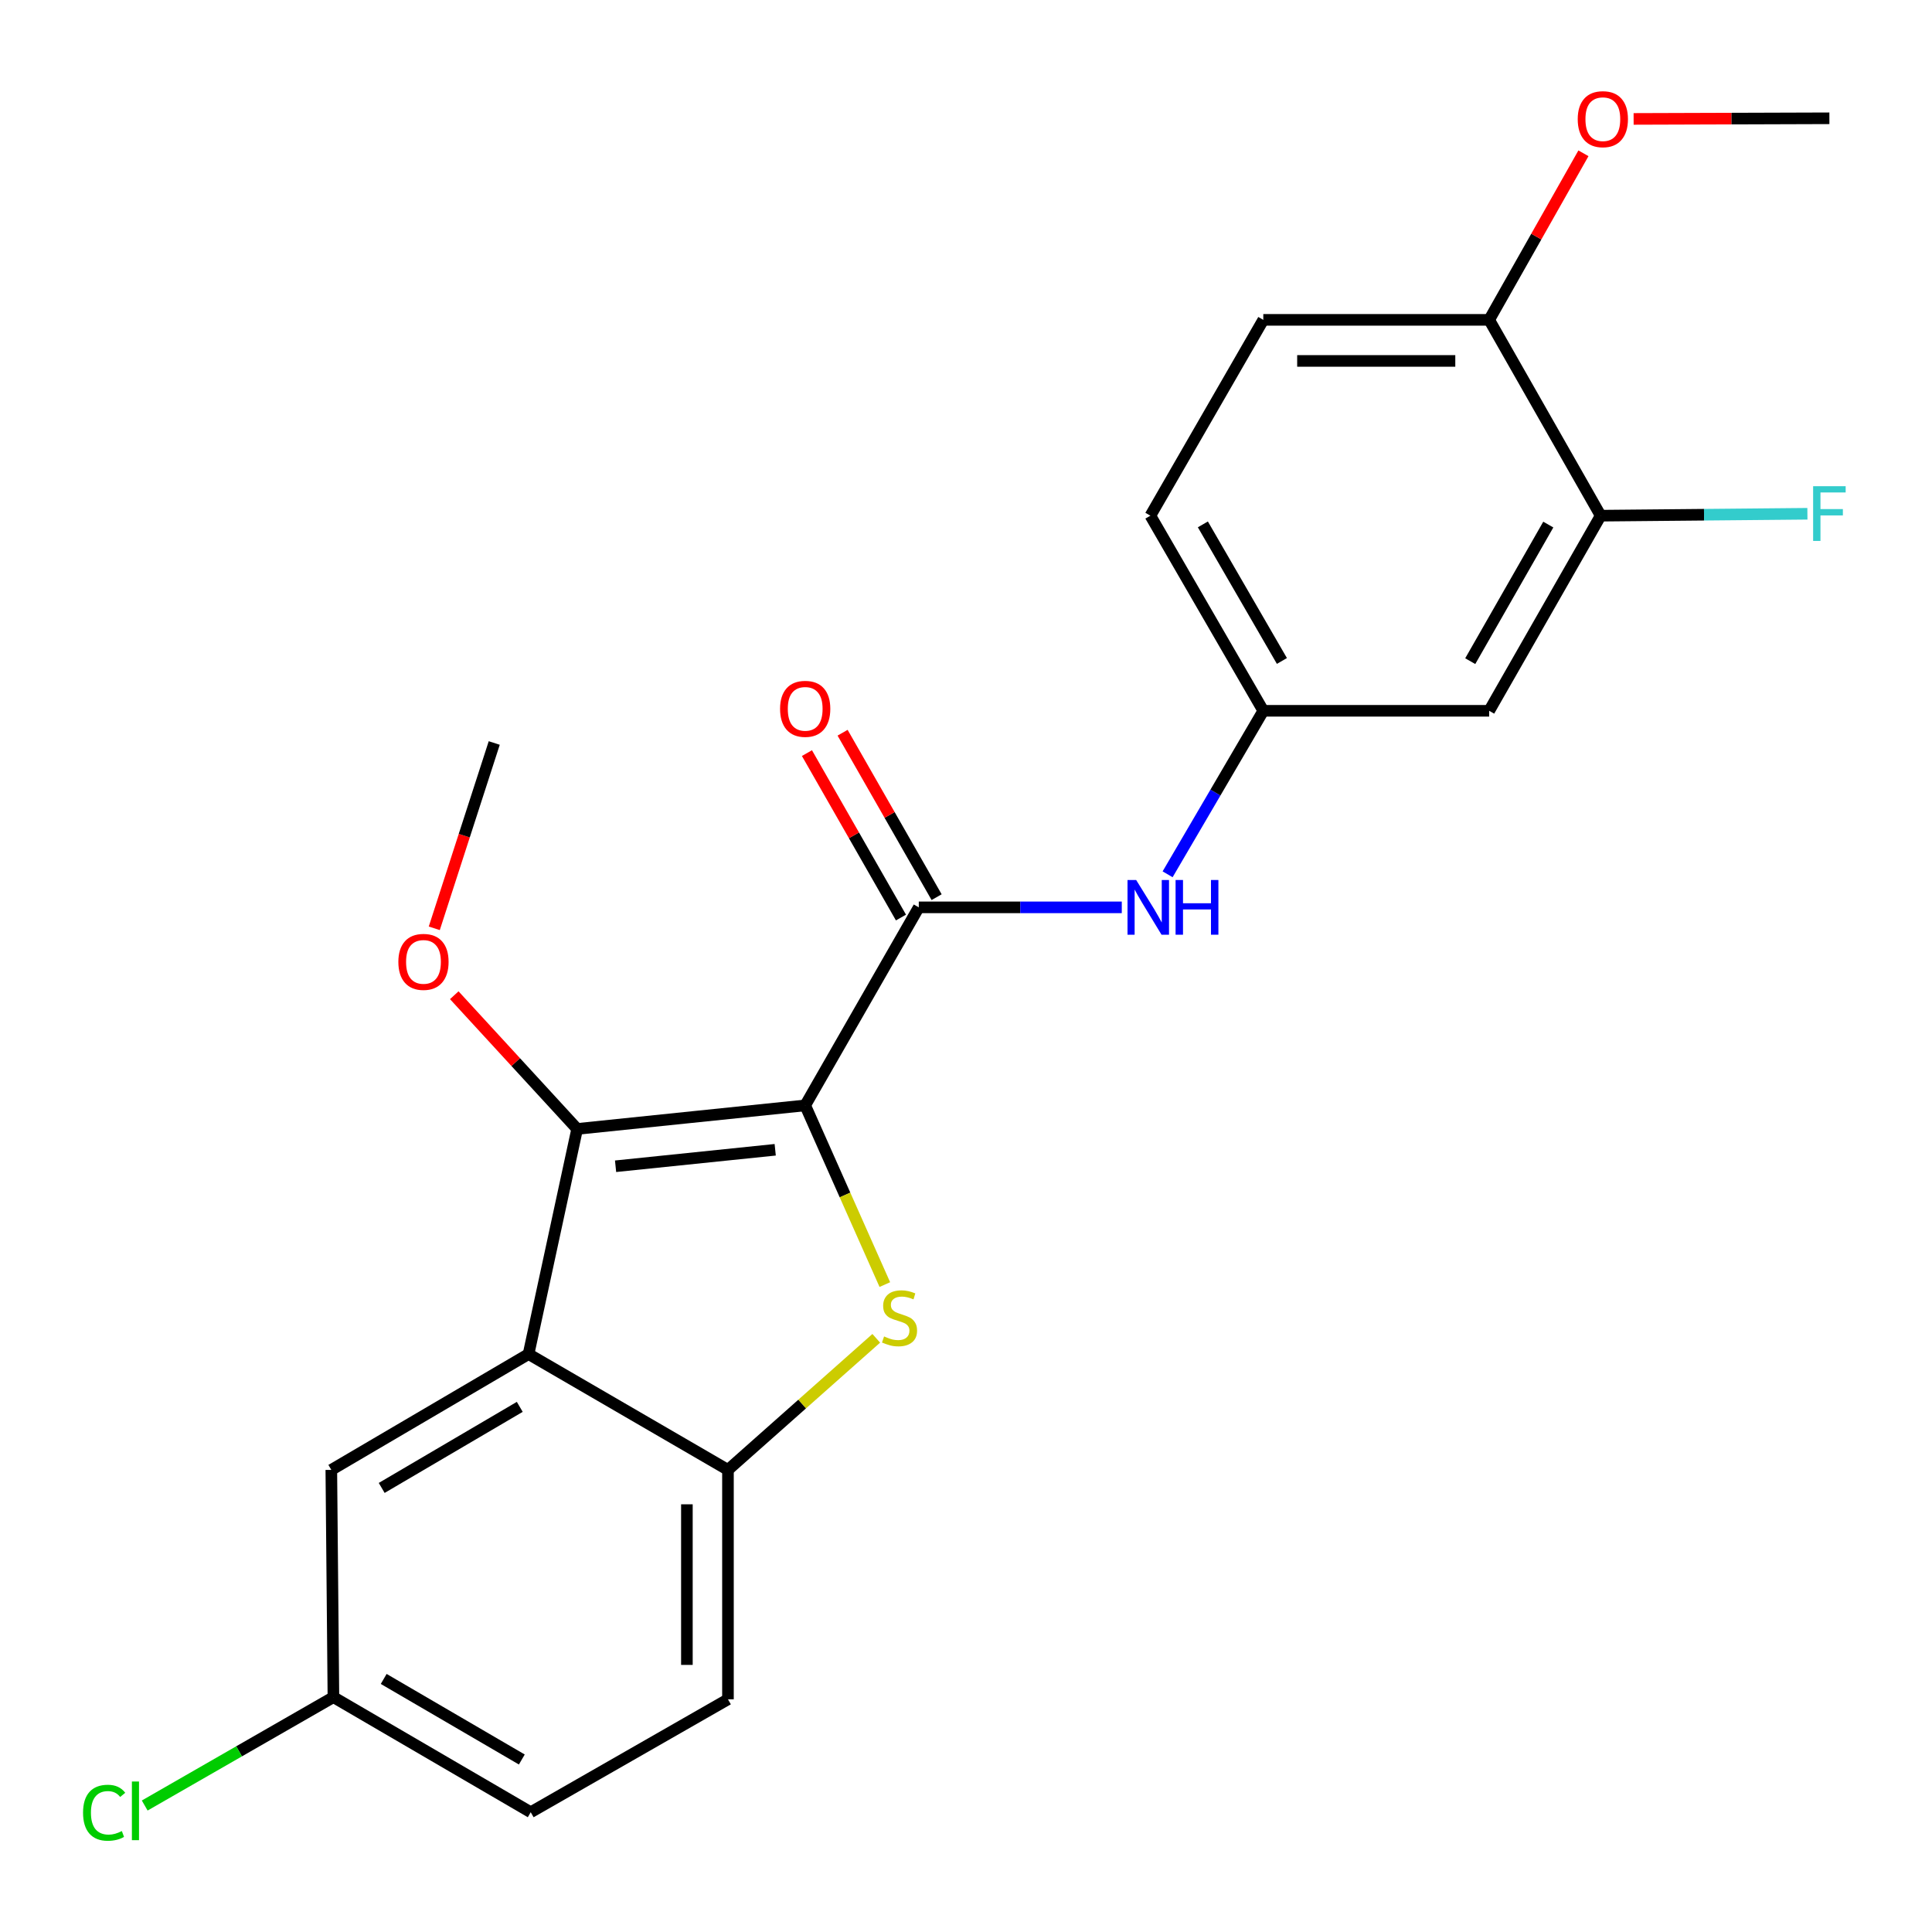 <?xml version='1.0' encoding='iso-8859-1'?>
<svg version='1.1' baseProfile='full'
              xmlns='http://www.w3.org/2000/svg'
                      xmlns:rdkit='http://www.rdkit.org/xml'
                      xmlns:xlink='http://www.w3.org/1999/xlink'
                  xml:space='preserve'
width='1000px' height='1000px' viewBox='0 0 1000 1000'>
<!-- END OF HEADER -->
<rect style='opacity:1.0;fill:#FFFFFF;stroke:none' width='1000' height='1000' x='0' y='0'> </rect>
<path class='bond-0' d='M 416.766,572.149 L 437.376,618.522' style='fill:none;fill-rule:evenodd;stroke:#000000;stroke-width:6px;stroke-linecap:butt;stroke-linejoin:miter;stroke-opacity:1' />
<path class='bond-0' d='M 437.376,618.522 L 457.986,664.895' style='fill:none;fill-rule:evenodd;stroke:#CCCC00;stroke-width:6px;stroke-linecap:butt;stroke-linejoin:miter;stroke-opacity:1' />
<path class='bond-1' d='M 416.766,572.149 L 298.733,584.336' style='fill:none;fill-rule:evenodd;stroke:#000000;stroke-width:6px;stroke-linecap:butt;stroke-linejoin:miter;stroke-opacity:1' />
<path class='bond-1' d='M 401.244,595.121 L 318.621,603.652' style='fill:none;fill-rule:evenodd;stroke:#000000;stroke-width:6px;stroke-linecap:butt;stroke-linejoin:miter;stroke-opacity:1' />
<path class='bond-3' d='M 416.766,572.149 L 475.564,469.645' style='fill:none;fill-rule:evenodd;stroke:#000000;stroke-width:6px;stroke-linecap:butt;stroke-linejoin:miter;stroke-opacity:1' />
<path class='bond-4' d='M 453.549,692.71 L 415.17,726.761' style='fill:none;fill-rule:evenodd;stroke:#CCCC00;stroke-width:6px;stroke-linecap:butt;stroke-linejoin:miter;stroke-opacity:1' />
<path class='bond-4' d='M 415.17,726.761 L 376.792,760.812' style='fill:none;fill-rule:evenodd;stroke:#000000;stroke-width:6px;stroke-linecap:butt;stroke-linejoin:miter;stroke-opacity:1' />
<path class='bond-2' d='M 298.733,584.336 L 273.58,700.868' style='fill:none;fill-rule:evenodd;stroke:#000000;stroke-width:6px;stroke-linecap:butt;stroke-linejoin:miter;stroke-opacity:1' />
<path class='bond-13' d='M 298.733,584.336 L 266.93,549.732' style='fill:none;fill-rule:evenodd;stroke:#000000;stroke-width:6px;stroke-linecap:butt;stroke-linejoin:miter;stroke-opacity:1' />
<path class='bond-13' d='M 266.93,549.732 L 235.126,515.128' style='fill:none;fill-rule:evenodd;stroke:#FF0000;stroke-width:6px;stroke-linecap:butt;stroke-linejoin:miter;stroke-opacity:1' />
<path class='bond-8' d='M 273.58,700.868 L 171.49,760.812' style='fill:none;fill-rule:evenodd;stroke:#000000;stroke-width:6px;stroke-linecap:butt;stroke-linejoin:miter;stroke-opacity:1' />
<path class='bond-8' d='M 269.029,728.19 L 197.566,770.151' style='fill:none;fill-rule:evenodd;stroke:#000000;stroke-width:6px;stroke-linecap:butt;stroke-linejoin:miter;stroke-opacity:1' />
<path class='bond-23' d='M 273.58,700.868 L 376.792,760.812' style='fill:none;fill-rule:evenodd;stroke:#000000;stroke-width:6px;stroke-linecap:butt;stroke-linejoin:miter;stroke-opacity:1' />
<path class='bond-5' d='M 475.564,469.645 L 528.097,469.645' style='fill:none;fill-rule:evenodd;stroke:#000000;stroke-width:6px;stroke-linecap:butt;stroke-linejoin:miter;stroke-opacity:1' />
<path class='bond-5' d='M 528.097,469.645 L 580.631,469.645' style='fill:none;fill-rule:evenodd;stroke:#0000FF;stroke-width:6px;stroke-linecap:butt;stroke-linejoin:miter;stroke-opacity:1' />
<path class='bond-10' d='M 484.79,464.37 L 460.458,421.813' style='fill:none;fill-rule:evenodd;stroke:#000000;stroke-width:6px;stroke-linecap:butt;stroke-linejoin:miter;stroke-opacity:1' />
<path class='bond-10' d='M 460.458,421.813 L 436.125,379.257' style='fill:none;fill-rule:evenodd;stroke:#FF0000;stroke-width:6px;stroke-linecap:butt;stroke-linejoin:miter;stroke-opacity:1' />
<path class='bond-10' d='M 466.337,474.921 L 442.005,432.364' style='fill:none;fill-rule:evenodd;stroke:#000000;stroke-width:6px;stroke-linecap:butt;stroke-linejoin:miter;stroke-opacity:1' />
<path class='bond-10' d='M 442.005,432.364 L 417.672,389.808' style='fill:none;fill-rule:evenodd;stroke:#FF0000;stroke-width:6px;stroke-linecap:butt;stroke-linejoin:miter;stroke-opacity:1' />
<path class='bond-12' d='M 376.792,760.812 L 376.792,879.565' style='fill:none;fill-rule:evenodd;stroke:#000000;stroke-width:6px;stroke-linecap:butt;stroke-linejoin:miter;stroke-opacity:1' />
<path class='bond-12' d='M 355.536,778.625 L 355.536,861.752' style='fill:none;fill-rule:evenodd;stroke:#000000;stroke-width:6px;stroke-linecap:butt;stroke-linejoin:miter;stroke-opacity:1' />
<path class='bond-9' d='M 604.352,452.538 L 629.117,410.224' style='fill:none;fill-rule:evenodd;stroke:#0000FF;stroke-width:6px;stroke-linecap:butt;stroke-linejoin:miter;stroke-opacity:1' />
<path class='bond-9' d='M 629.117,410.224 L 653.882,367.909' style='fill:none;fill-rule:evenodd;stroke:#000000;stroke-width:6px;stroke-linecap:butt;stroke-linejoin:miter;stroke-opacity:1' />
<path class='bond-6' d='M 828.504,266.917 L 770.793,367.909' style='fill:none;fill-rule:evenodd;stroke:#000000;stroke-width:6px;stroke-linecap:butt;stroke-linejoin:miter;stroke-opacity:1' />
<path class='bond-6' d='M 801.392,271.52 L 760.994,342.214' style='fill:none;fill-rule:evenodd;stroke:#000000;stroke-width:6px;stroke-linecap:butt;stroke-linejoin:miter;stroke-opacity:1' />
<path class='bond-16' d='M 828.504,266.917 L 882.008,266.421' style='fill:none;fill-rule:evenodd;stroke:#000000;stroke-width:6px;stroke-linecap:butt;stroke-linejoin:miter;stroke-opacity:1' />
<path class='bond-16' d='M 882.008,266.421 L 935.511,265.924' style='fill:none;fill-rule:evenodd;stroke:#33CCCC;stroke-width:6px;stroke-linecap:butt;stroke-linejoin:miter;stroke-opacity:1' />
<path class='bond-25' d='M 828.504,266.917 L 770.793,165.559' style='fill:none;fill-rule:evenodd;stroke:#000000;stroke-width:6px;stroke-linecap:butt;stroke-linejoin:miter;stroke-opacity:1' />
<path class='bond-7' d='M 770.793,367.909 L 653.882,367.909' style='fill:none;fill-rule:evenodd;stroke:#000000;stroke-width:6px;stroke-linecap:butt;stroke-linejoin:miter;stroke-opacity:1' />
<path class='bond-15' d='M 171.49,760.812 L 172.576,878.443' style='fill:none;fill-rule:evenodd;stroke:#000000;stroke-width:6px;stroke-linecap:butt;stroke-linejoin:miter;stroke-opacity:1' />
<path class='bond-17' d='M 653.882,367.909 L 595.439,266.917' style='fill:none;fill-rule:evenodd;stroke:#000000;stroke-width:6px;stroke-linecap:butt;stroke-linejoin:miter;stroke-opacity:1' />
<path class='bond-17' d='M 663.514,342.114 L 622.603,271.419' style='fill:none;fill-rule:evenodd;stroke:#000000;stroke-width:6px;stroke-linecap:butt;stroke-linejoin:miter;stroke-opacity:1' />
<path class='bond-11' d='M 770.793,165.559 L 653.882,165.559' style='fill:none;fill-rule:evenodd;stroke:#000000;stroke-width:6px;stroke-linecap:butt;stroke-linejoin:miter;stroke-opacity:1' />
<path class='bond-11' d='M 753.256,186.816 L 671.419,186.816' style='fill:none;fill-rule:evenodd;stroke:#000000;stroke-width:6px;stroke-linecap:butt;stroke-linejoin:miter;stroke-opacity:1' />
<path class='bond-20' d='M 770.793,165.559 L 795.188,122.454' style='fill:none;fill-rule:evenodd;stroke:#000000;stroke-width:6px;stroke-linecap:butt;stroke-linejoin:miter;stroke-opacity:1' />
<path class='bond-20' d='M 795.188,122.454 L 819.583,79.349' style='fill:none;fill-rule:evenodd;stroke:#FF0000;stroke-width:6px;stroke-linecap:butt;stroke-linejoin:miter;stroke-opacity:1' />
<path class='bond-18' d='M 376.792,879.565 L 274.702,938.008' style='fill:none;fill-rule:evenodd;stroke:#000000;stroke-width:6px;stroke-linecap:butt;stroke-linejoin:miter;stroke-opacity:1' />
<path class='bond-21' d='M 224.783,480.491 L 240.301,432.532' style='fill:none;fill-rule:evenodd;stroke:#FF0000;stroke-width:6px;stroke-linecap:butt;stroke-linejoin:miter;stroke-opacity:1' />
<path class='bond-21' d='M 240.301,432.532 L 255.819,384.572' style='fill:none;fill-rule:evenodd;stroke:#000000;stroke-width:6px;stroke-linecap:butt;stroke-linejoin:miter;stroke-opacity:1' />
<path class='bond-14' d='M 653.882,165.559 L 595.439,266.917' style='fill:none;fill-rule:evenodd;stroke:#000000;stroke-width:6px;stroke-linecap:butt;stroke-linejoin:miter;stroke-opacity:1' />
<path class='bond-19' d='M 172.576,878.443 L 123.739,906.489' style='fill:none;fill-rule:evenodd;stroke:#000000;stroke-width:6px;stroke-linecap:butt;stroke-linejoin:miter;stroke-opacity:1' />
<path class='bond-19' d='M 123.739,906.489 L 74.902,934.535' style='fill:none;fill-rule:evenodd;stroke:#00CC00;stroke-width:6px;stroke-linecap:butt;stroke-linejoin:miter;stroke-opacity:1' />
<path class='bond-24' d='M 172.576,878.443 L 274.702,938.008' style='fill:none;fill-rule:evenodd;stroke:#000000;stroke-width:6px;stroke-linecap:butt;stroke-linejoin:miter;stroke-opacity:1' />
<path class='bond-24' d='M 198.604,869.016 L 270.092,910.712' style='fill:none;fill-rule:evenodd;stroke:#000000;stroke-width:6px;stroke-linecap:butt;stroke-linejoin:miter;stroke-opacity:1' />
<path class='bond-22' d='M 845.558,61.552 L 896.225,61.388' style='fill:none;fill-rule:evenodd;stroke:#FF0000;stroke-width:6px;stroke-linecap:butt;stroke-linejoin:miter;stroke-opacity:1' />
<path class='bond-22' d='M 896.225,61.388 L 946.891,61.225' style='fill:none;fill-rule:evenodd;stroke:#000000;stroke-width:6px;stroke-linecap:butt;stroke-linejoin:miter;stroke-opacity:1' />
<path  class='atom-1' d='M 457.597 691.741
Q 457.917 691.861, 459.237 692.421
Q 460.557 692.981, 461.997 693.341
Q 463.477 693.661, 464.917 693.661
Q 467.597 693.661, 469.157 692.381
Q 470.717 691.061, 470.717 688.781
Q 470.717 687.221, 469.917 686.261
Q 469.157 685.301, 467.957 684.781
Q 466.757 684.261, 464.757 683.661
Q 462.237 682.901, 460.717 682.181
Q 459.237 681.461, 458.157 679.941
Q 457.117 678.421, 457.117 675.861
Q 457.117 672.301, 459.517 670.101
Q 461.957 667.901, 466.757 667.901
Q 470.037 667.901, 473.757 669.461
L 472.837 672.541
Q 469.437 671.141, 466.877 671.141
Q 464.117 671.141, 462.597 672.301
Q 461.077 673.421, 461.117 675.381
Q 461.117 676.901, 461.877 677.821
Q 462.677 678.741, 463.797 679.261
Q 464.957 679.781, 466.877 680.381
Q 469.437 681.181, 470.957 681.981
Q 472.477 682.781, 473.557 684.421
Q 474.677 686.021, 474.677 688.781
Q 474.677 692.701, 472.037 694.821
Q 469.437 696.901, 465.077 696.901
Q 462.557 696.901, 460.637 696.341
Q 458.757 695.821, 456.517 694.901
L 457.597 691.741
' fill='#CCCC00'/>
<path  class='atom-6' d='M 588.08 455.485
L 597.36 470.485
Q 598.28 471.965, 599.76 474.645
Q 601.24 477.325, 601.32 477.485
L 601.32 455.485
L 605.08 455.485
L 605.08 483.805
L 601.2 483.805
L 591.24 467.405
Q 590.08 465.485, 588.84 463.285
Q 587.64 461.085, 587.28 460.405
L 587.28 483.805
L 583.6 483.805
L 583.6 455.485
L 588.08 455.485
' fill='#0000FF'/>
<path  class='atom-6' d='M 608.48 455.485
L 612.32 455.485
L 612.32 467.525
L 626.8 467.525
L 626.8 455.485
L 630.64 455.485
L 630.64 483.805
L 626.8 483.805
L 626.8 470.725
L 612.32 470.725
L 612.32 483.805
L 608.48 483.805
L 608.48 455.485
' fill='#0000FF'/>
<path  class='atom-11' d='M 403.766 366.891
Q 403.766 360.091, 407.126 356.291
Q 410.486 352.491, 416.766 352.491
Q 423.046 352.491, 426.406 356.291
Q 429.766 360.091, 429.766 366.891
Q 429.766 373.771, 426.366 377.691
Q 422.966 381.571, 416.766 381.571
Q 410.526 381.571, 407.126 377.691
Q 403.766 373.811, 403.766 366.891
M 416.766 378.371
Q 421.086 378.371, 423.406 375.491
Q 425.766 372.571, 425.766 366.891
Q 425.766 361.331, 423.406 358.531
Q 421.086 355.691, 416.766 355.691
Q 412.446 355.691, 410.086 358.491
Q 407.766 361.291, 407.766 366.891
Q 407.766 372.611, 410.086 375.491
Q 412.446 378.371, 416.766 378.371
' fill='#FF0000'/>
<path  class='atom-14' d='M 206.187 497.866
Q 206.187 491.066, 209.547 487.266
Q 212.907 483.466, 219.187 483.466
Q 225.467 483.466, 228.827 487.266
Q 232.187 491.066, 232.187 497.866
Q 232.187 504.746, 228.787 508.666
Q 225.387 512.546, 219.187 512.546
Q 212.947 512.546, 209.547 508.666
Q 206.187 504.786, 206.187 497.866
M 219.187 509.346
Q 223.507 509.346, 225.827 506.466
Q 228.187 503.546, 228.187 497.866
Q 228.187 492.306, 225.827 489.506
Q 223.507 486.666, 219.187 486.666
Q 214.867 486.666, 212.507 489.466
Q 210.187 492.266, 210.187 497.866
Q 210.187 503.586, 212.507 506.466
Q 214.867 509.346, 219.187 509.346
' fill='#FF0000'/>
<path  class='atom-17' d='M 938.471 251.659
L 955.311 251.659
L 955.311 254.899
L 942.271 254.899
L 942.271 263.499
L 953.871 263.499
L 953.871 266.779
L 942.271 266.779
L 942.271 279.979
L 938.471 279.979
L 938.471 251.659
' fill='#33CCCC'/>
<path  class='atom-20' d='M 42.988 938.268
Q 42.988 931.228, 46.268 927.548
Q 49.588 923.828, 55.868 923.828
Q 61.708 923.828, 64.828 927.948
L 62.188 930.108
Q 59.908 927.108, 55.868 927.108
Q 51.588 927.108, 49.308 929.988
Q 47.068 932.828, 47.068 938.268
Q 47.068 943.868, 49.388 946.748
Q 51.748 949.628, 56.308 949.628
Q 59.428 949.628, 63.068 947.748
L 64.188 950.748
Q 62.708 951.708, 60.468 952.268
Q 58.228 952.828, 55.748 952.828
Q 49.588 952.828, 46.268 949.068
Q 42.988 945.308, 42.988 938.268
' fill='#00CC00'/>
<path  class='atom-20' d='M 68.268 922.108
L 71.948 922.108
L 71.948 952.468
L 68.268 952.468
L 68.268 922.108
' fill='#00CC00'/>
<path  class='atom-21' d='M 816.626 61.683
Q 816.626 54.883, 819.986 51.083
Q 823.346 47.283, 829.626 47.283
Q 835.906 47.283, 839.266 51.083
Q 842.626 54.883, 842.626 61.683
Q 842.626 68.563, 839.226 72.483
Q 835.826 76.363, 829.626 76.363
Q 823.386 76.363, 819.986 72.483
Q 816.626 68.603, 816.626 61.683
M 829.626 73.163
Q 833.946 73.163, 836.266 70.283
Q 838.626 67.363, 838.626 61.683
Q 838.626 56.123, 836.266 53.323
Q 833.946 50.483, 829.626 50.483
Q 825.306 50.483, 822.946 53.283
Q 820.626 56.083, 820.626 61.683
Q 820.626 67.403, 822.946 70.283
Q 825.306 73.163, 829.626 73.163
' fill='#FF0000'/>
</svg>
